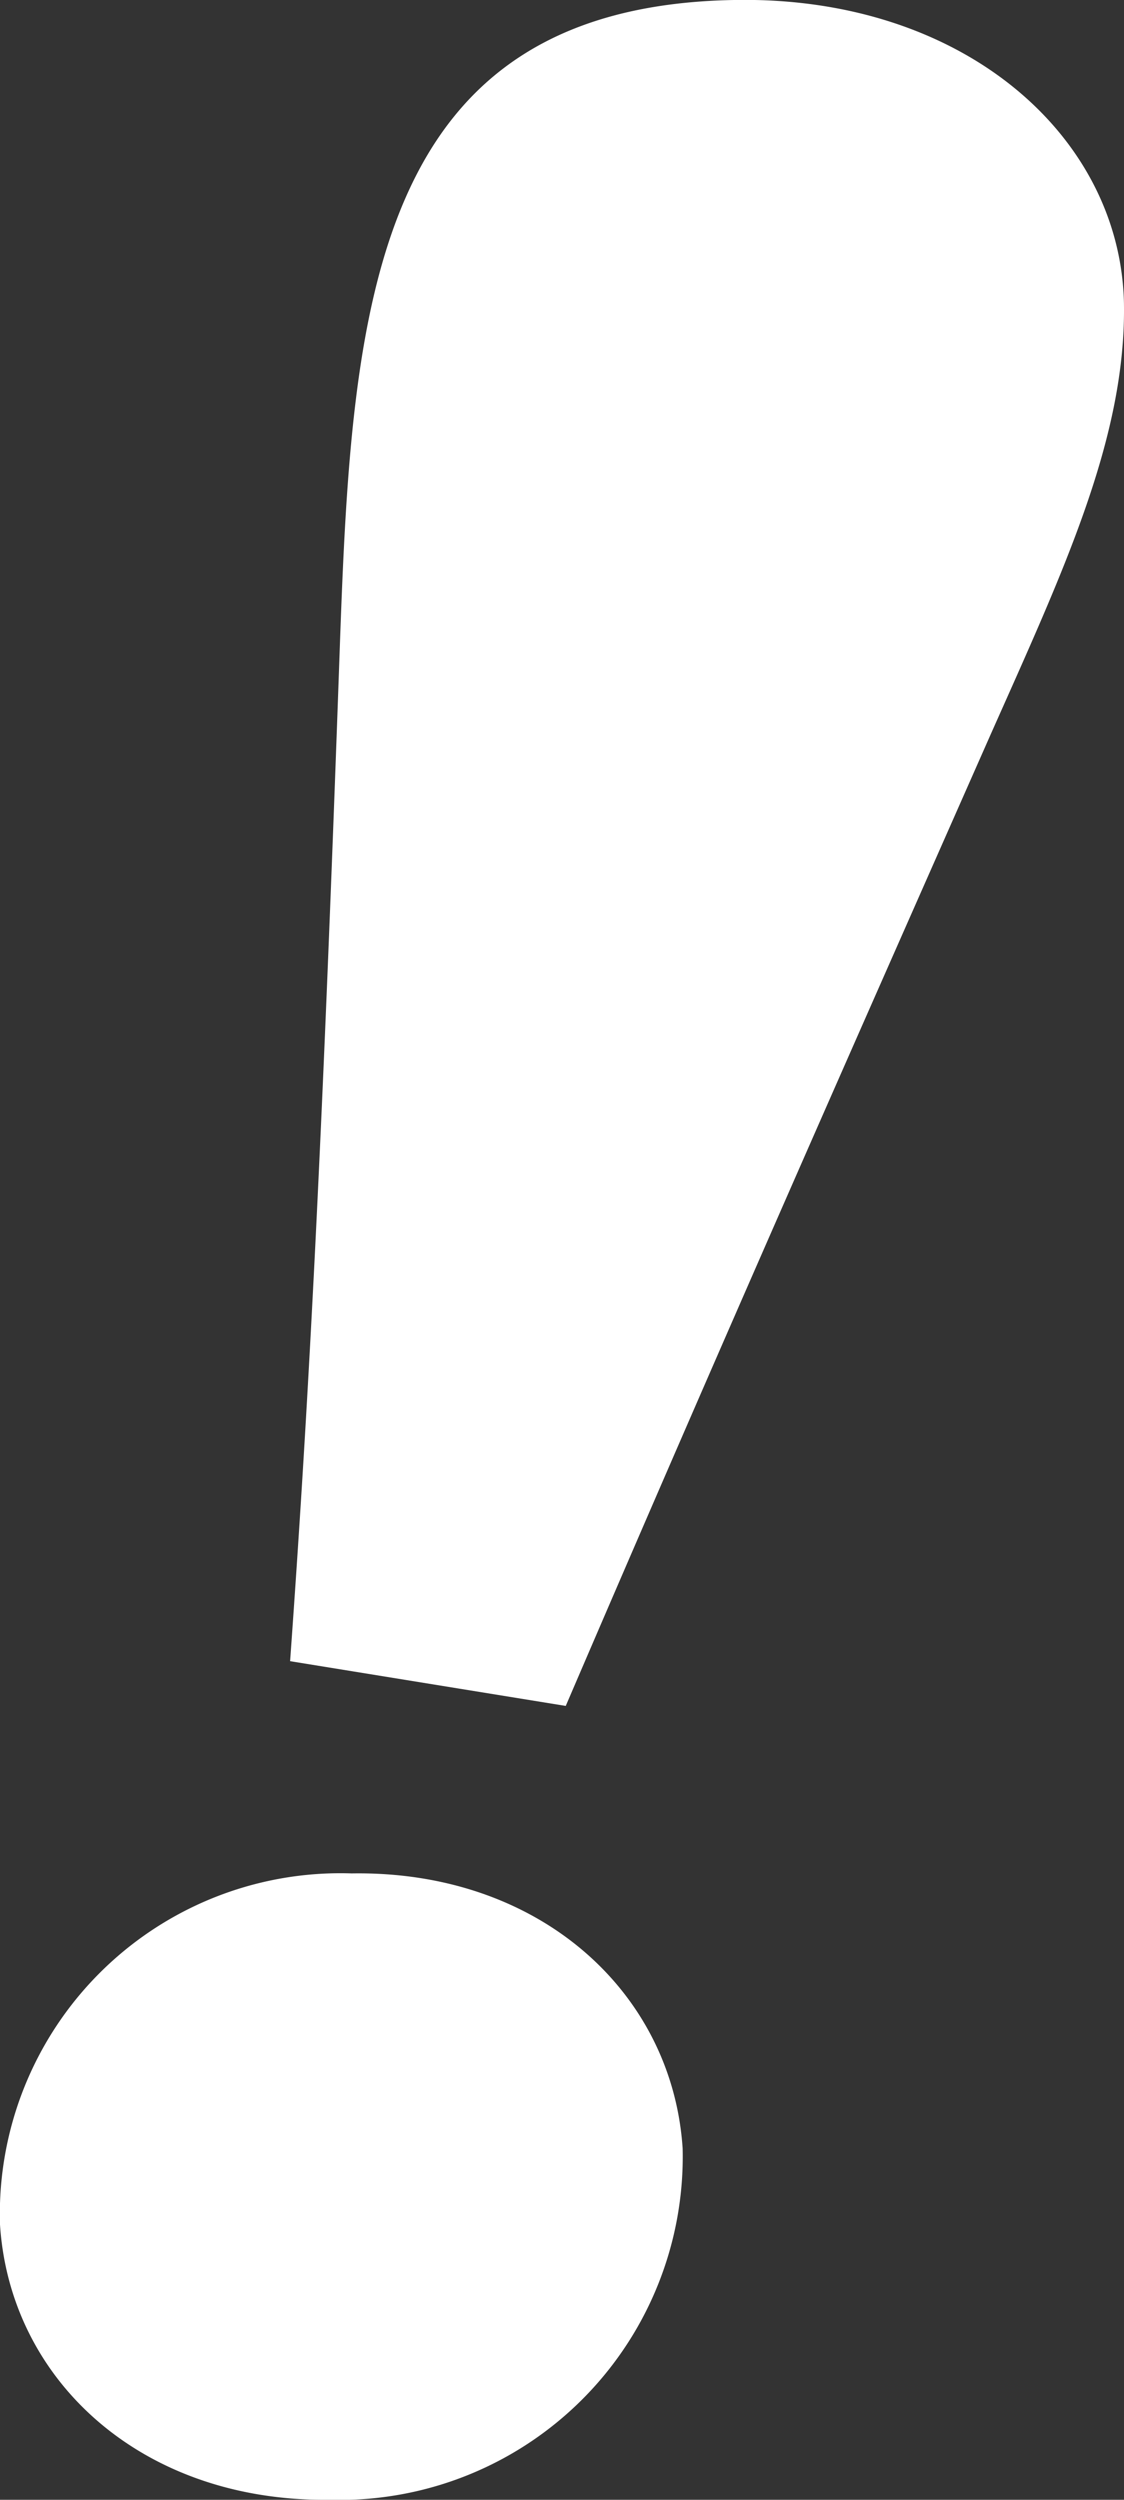 <svg xmlns="http://www.w3.org/2000/svg" width="18" height="40" viewBox="0 0 18 40">
  <rect x="0" y="0" width="18" height="40" fill="#333333" stroke="none"/>
  <path id="exclamação" d="M139,35.594a5.454,5.454,0,0,1,5.632-5.617c3.012-.049,5.135,1.905,5.3,4.4A5.493,5.493,0,0,1,144.293,40h-.1C141.233,40,139.157,38.067,139,35.594Zm4.646-9.013c.278-3.88.5-7.8.8-16.342C144.639,4.884,144.964.1,150.758,0c3.651-.069,6.179,2.165,6.241,4.842.039,2.16-.967,4.286-2.139,6.92-2.18,4.931-4.238,9.574-6.8,15.535Z" transform="translate(-139 0)" fill="#fff"/>
</svg>
